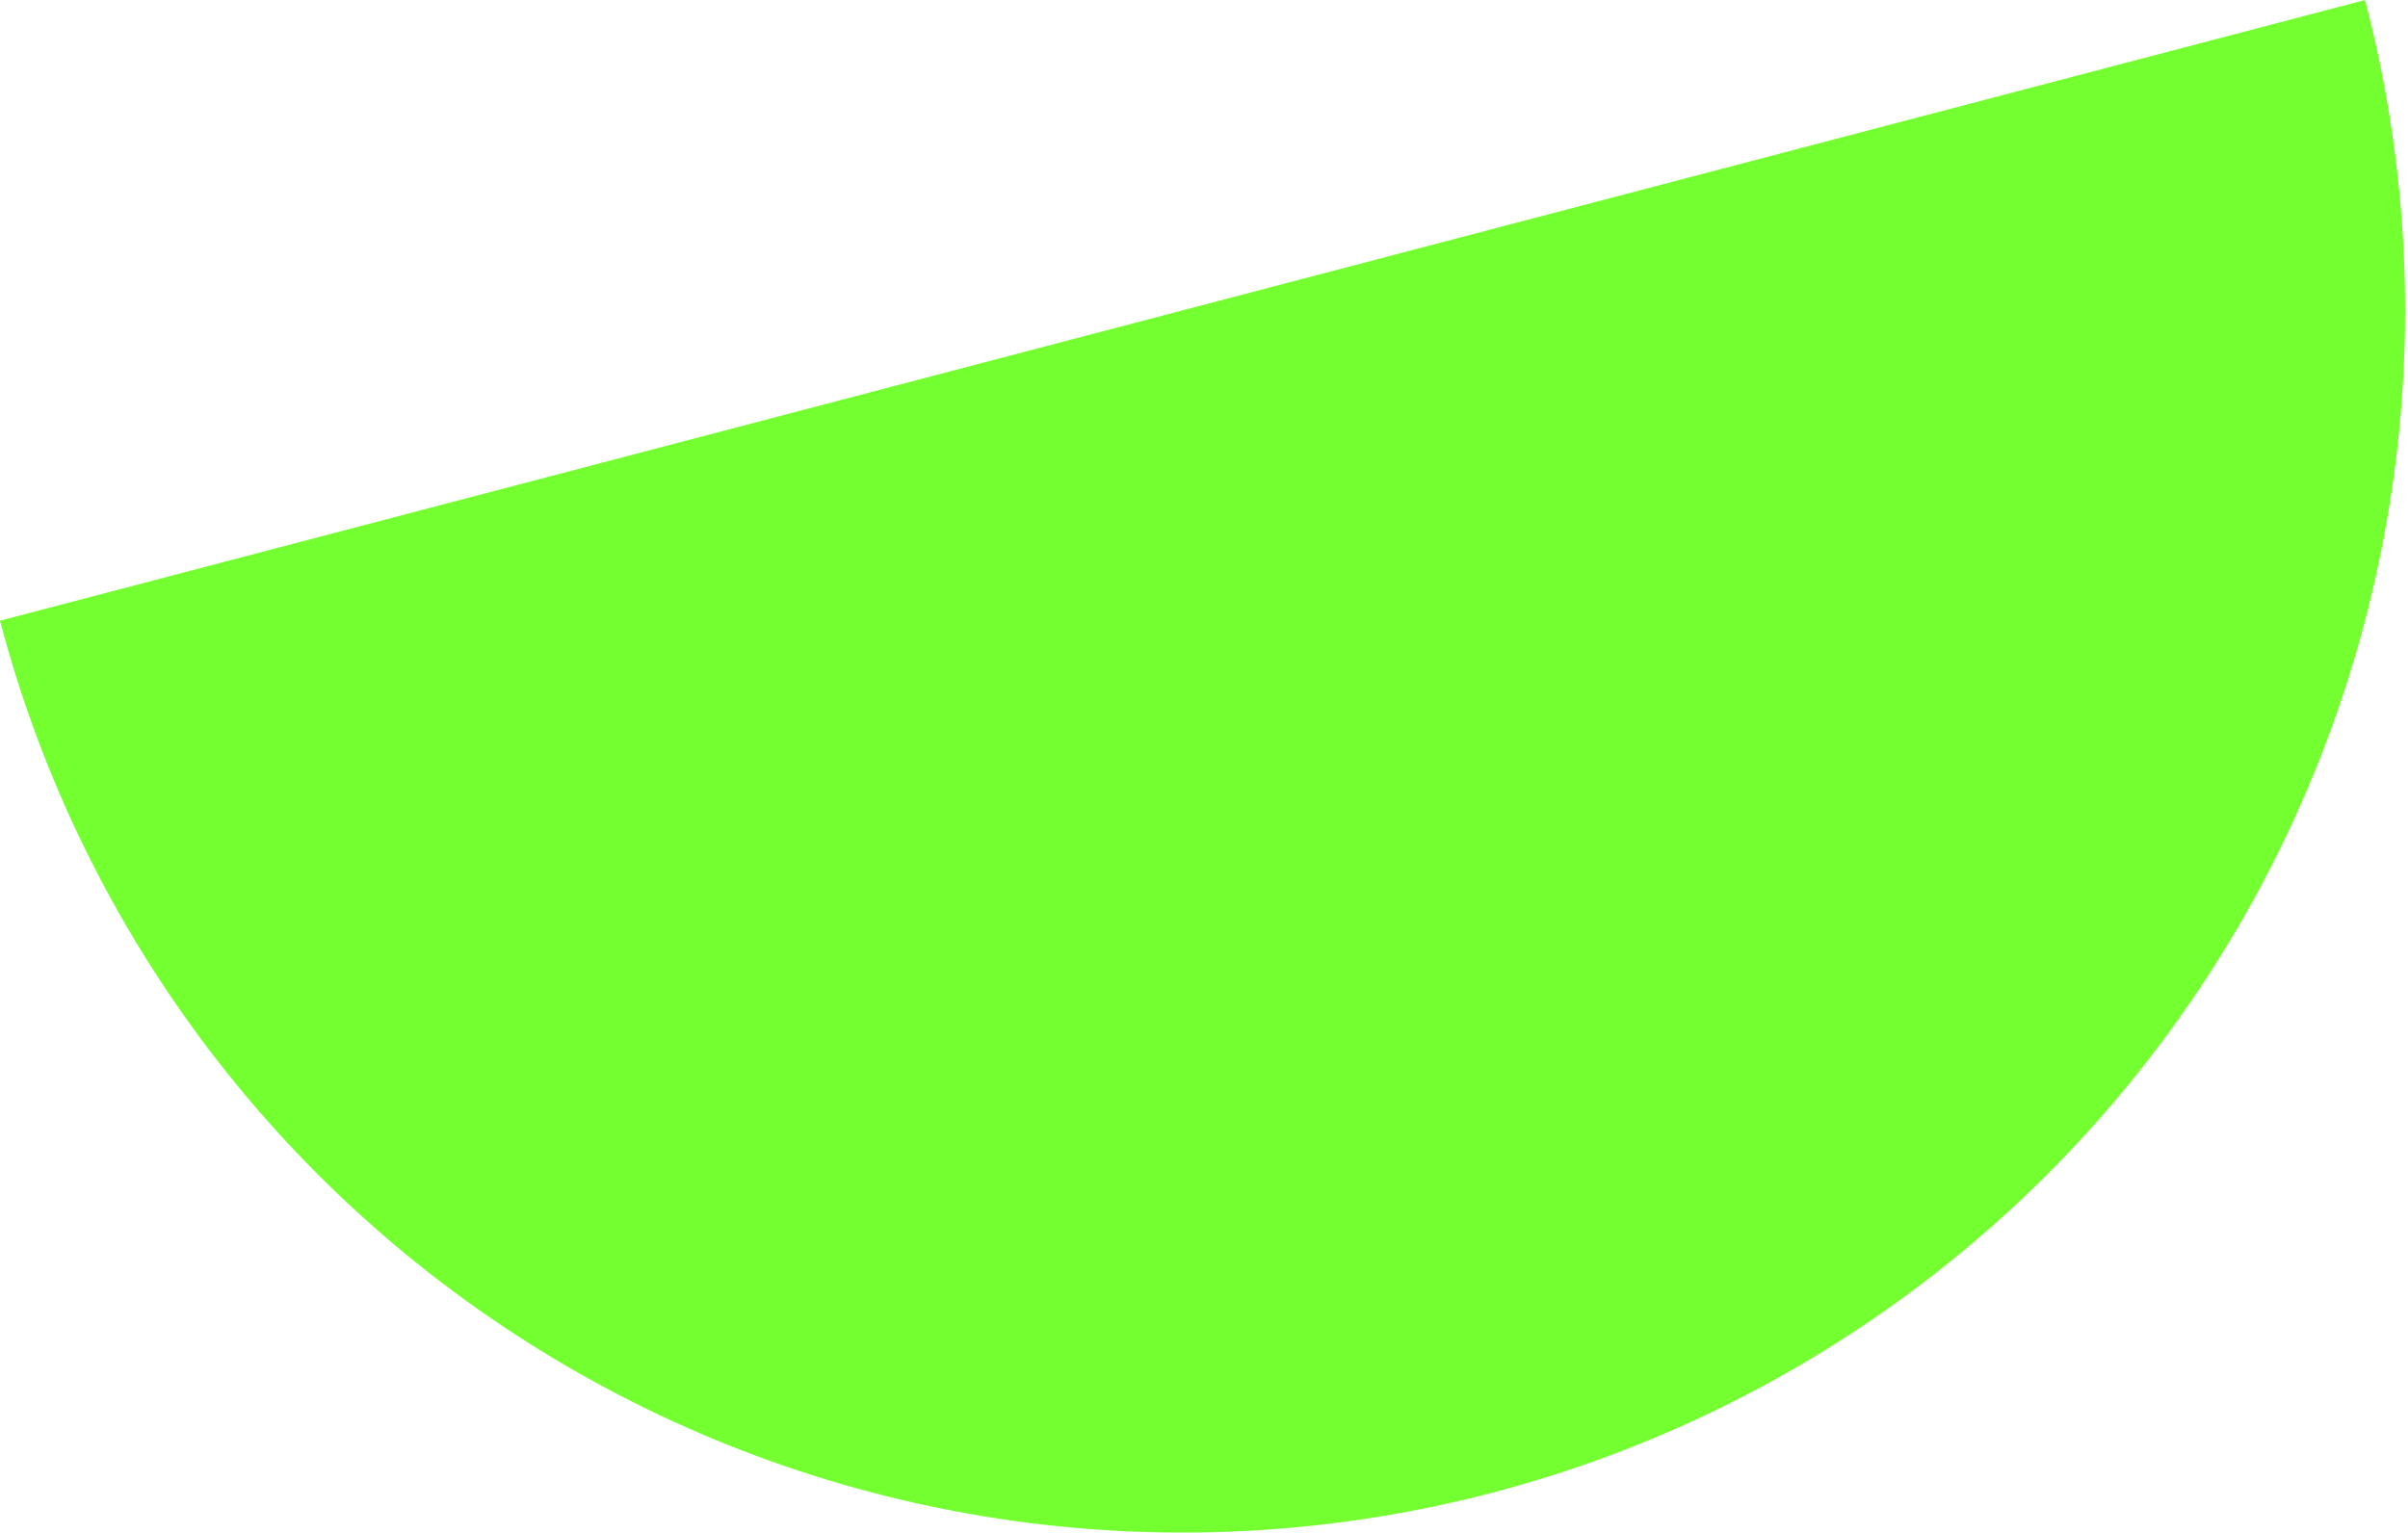 <?xml version="1.0" encoding="UTF-8"?> <svg xmlns="http://www.w3.org/2000/svg" width="688" height="438" viewBox="0 0 688 438" fill="none"> <path d="M-3.16555e-06 177.388C23.523 266.993 81.679 343.585 161.673 390.31C241.665 437.038 336.947 450.074 426.551 426.551C516.156 403.028 592.747 344.872 639.475 264.88C686.202 184.886 699.237 89.604 675.714 -0L337.857 88.694L-3.16555e-06 177.388Z" fill="#74FF31"></path> </svg> 